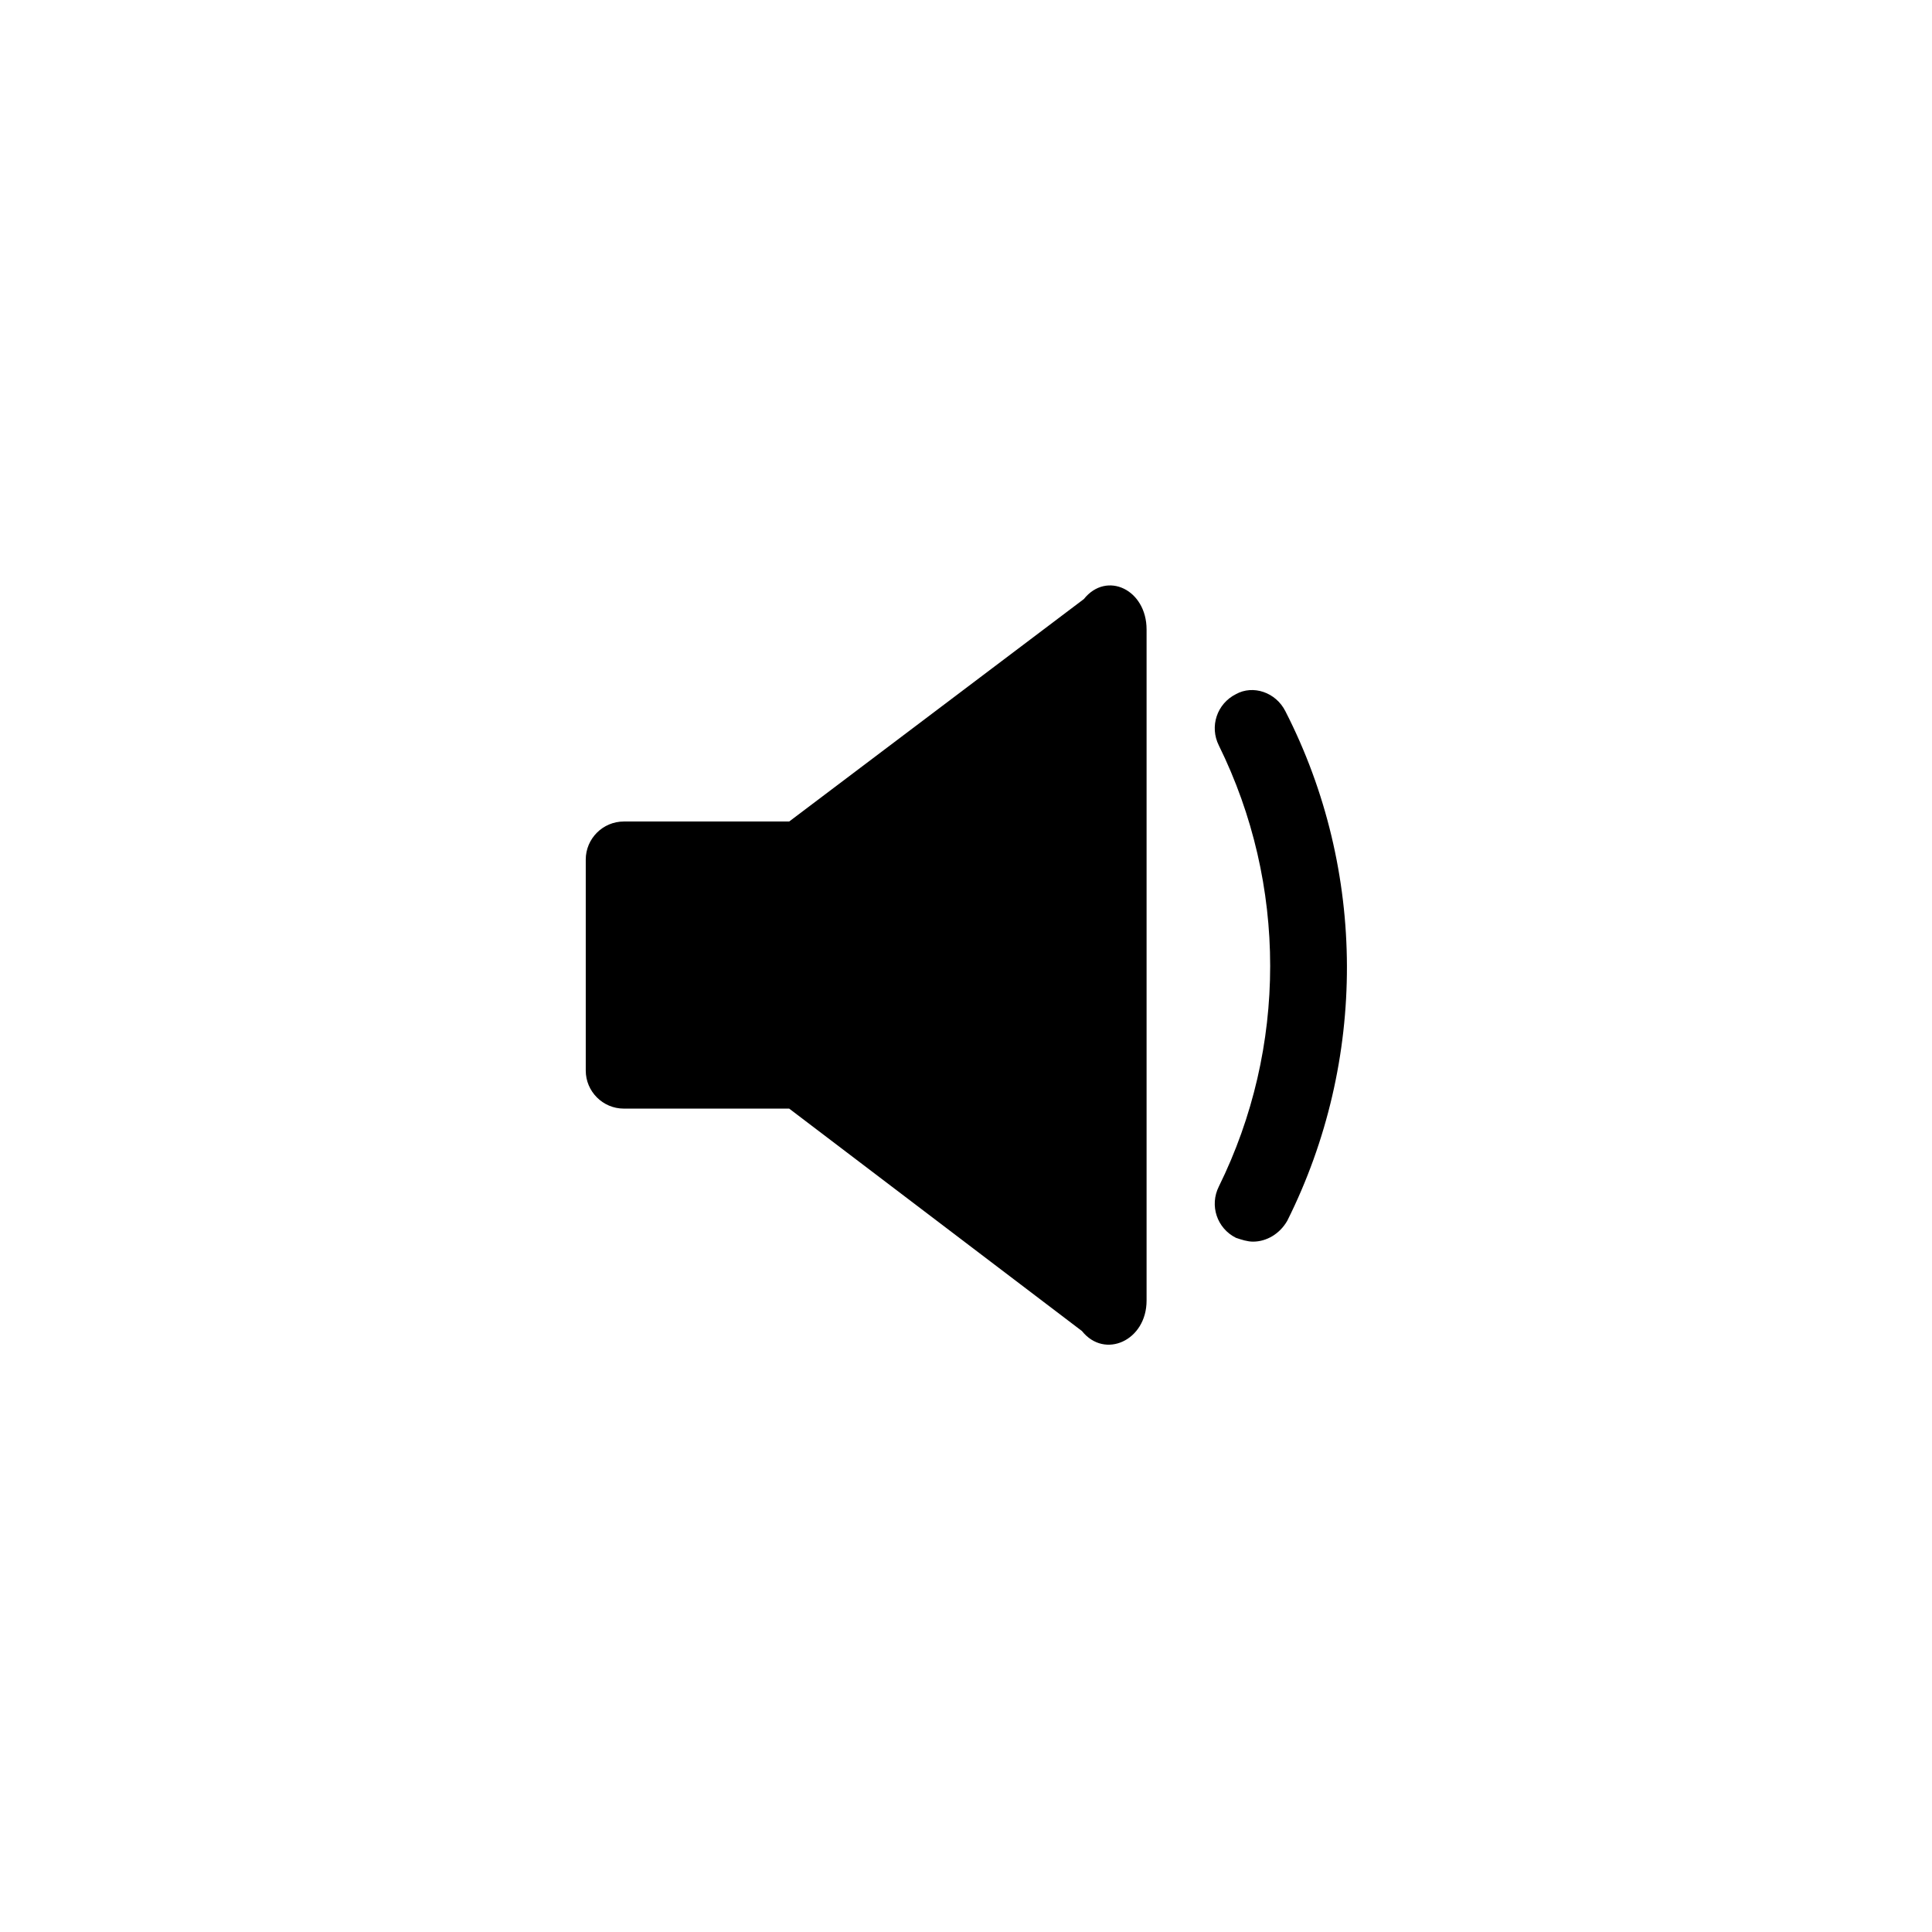 <?xml version="1.0" encoding="UTF-8"?>
<!-- Uploaded to: SVG Repo, www.svgrepo.com, Generator: SVG Repo Mixer Tools -->
<svg fill="#000000" width="800px" height="800px" version="1.1" viewBox="144 144 512 512" xmlns="http://www.w3.org/2000/svg">
 <g>
  <path d="m431.23 302.76-78.09 58.949h-43.832c-5.543 0-10.078 4.535-10.078 10.078v55.926c0 5.543 4.535 10.078 10.078 10.078h43.832l77.586 58.945c6.047 7.559 17.129 2.519 17.129-8.062v-177.85c0-10.578-10.578-15.617-16.625-8.062z"/>
  <path d="m484.64 332.49c-2.519-5.039-8.566-7.055-13.098-4.535-5.039 2.519-7.055 8.566-4.535 13.602 18.137 36.777 18.137 80.105 0 116.88-2.519 5.039-0.504 11.082 4.535 13.602 1.512 0.504 3.023 1.008 4.535 1.008 3.527 0 7.055-2.016 9.07-5.543 21.156-42.316 21.156-92.695-0.508-135.02z"/>
 </g>
</svg>